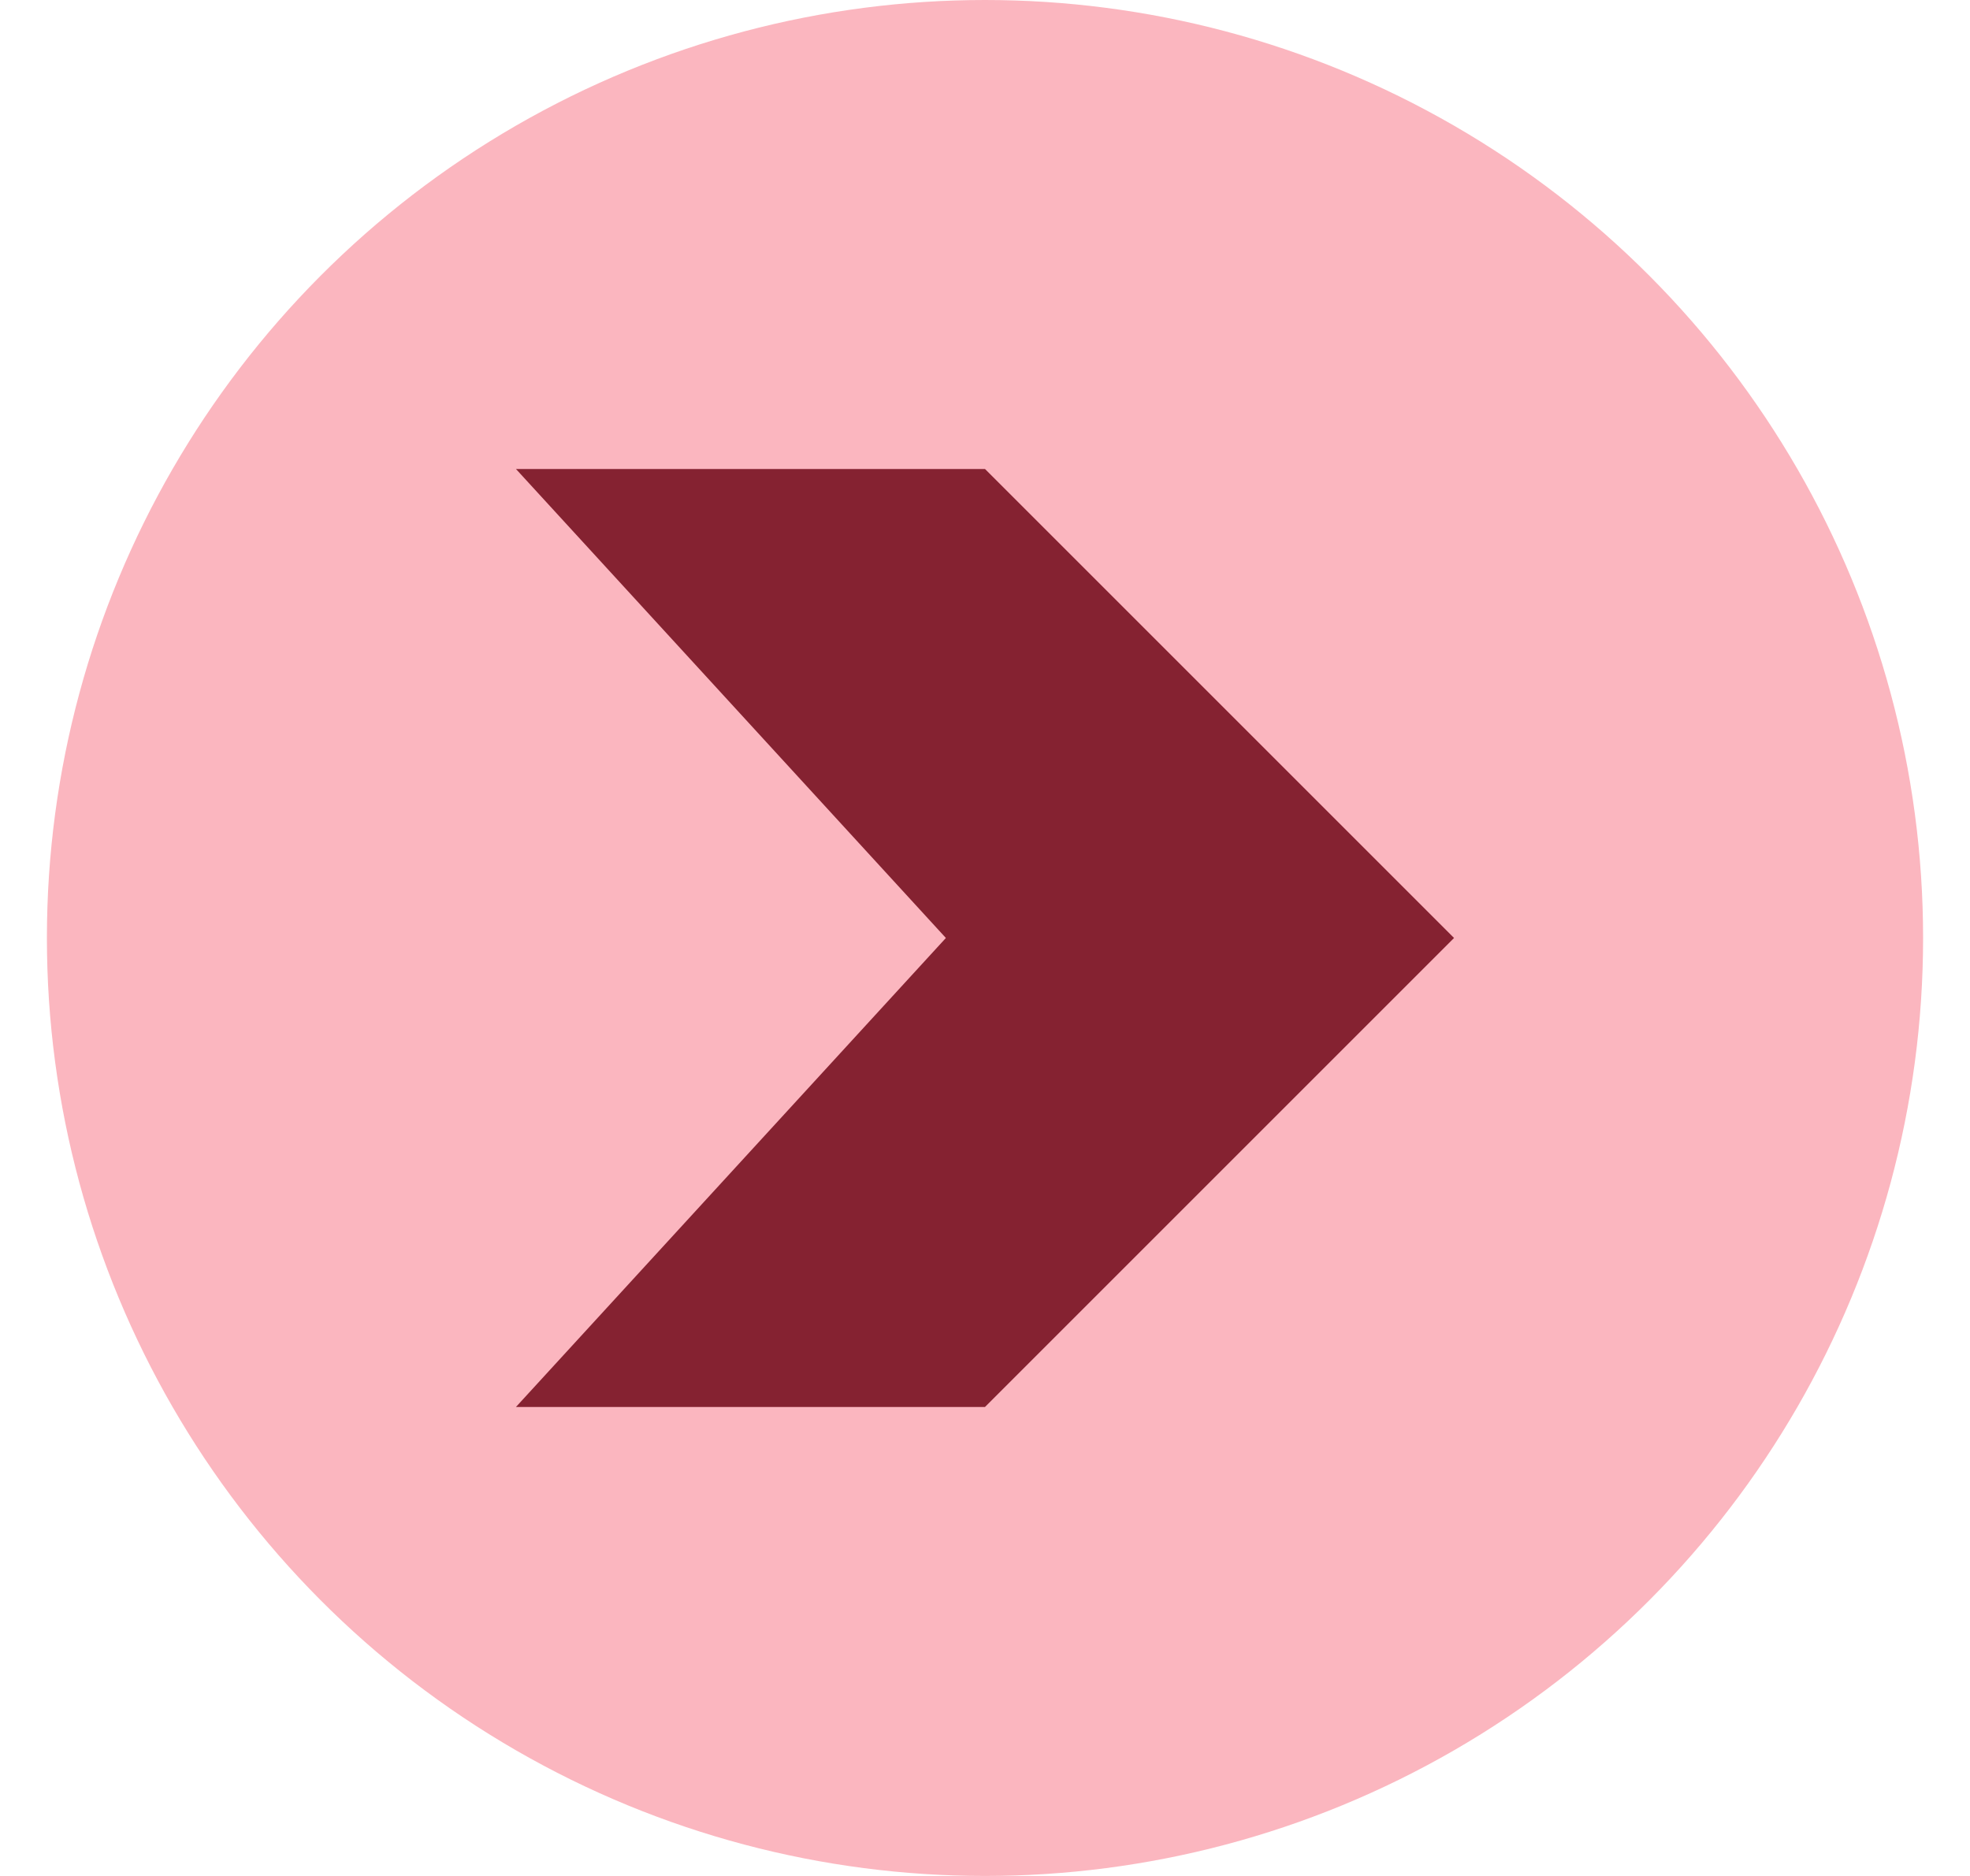 <svg width="21" height="20" viewBox="0 0 21 20" fill="none" xmlns="http://www.w3.org/2000/svg">
<circle cx="10.5" cy="10" r="10" fill="#FBB6BF"/>
<path d="M10.5 5H5.5L10.083 10L5.5 15H10.5L15.5 10L10.5 5Z" fill="#852231"/>
</svg>
